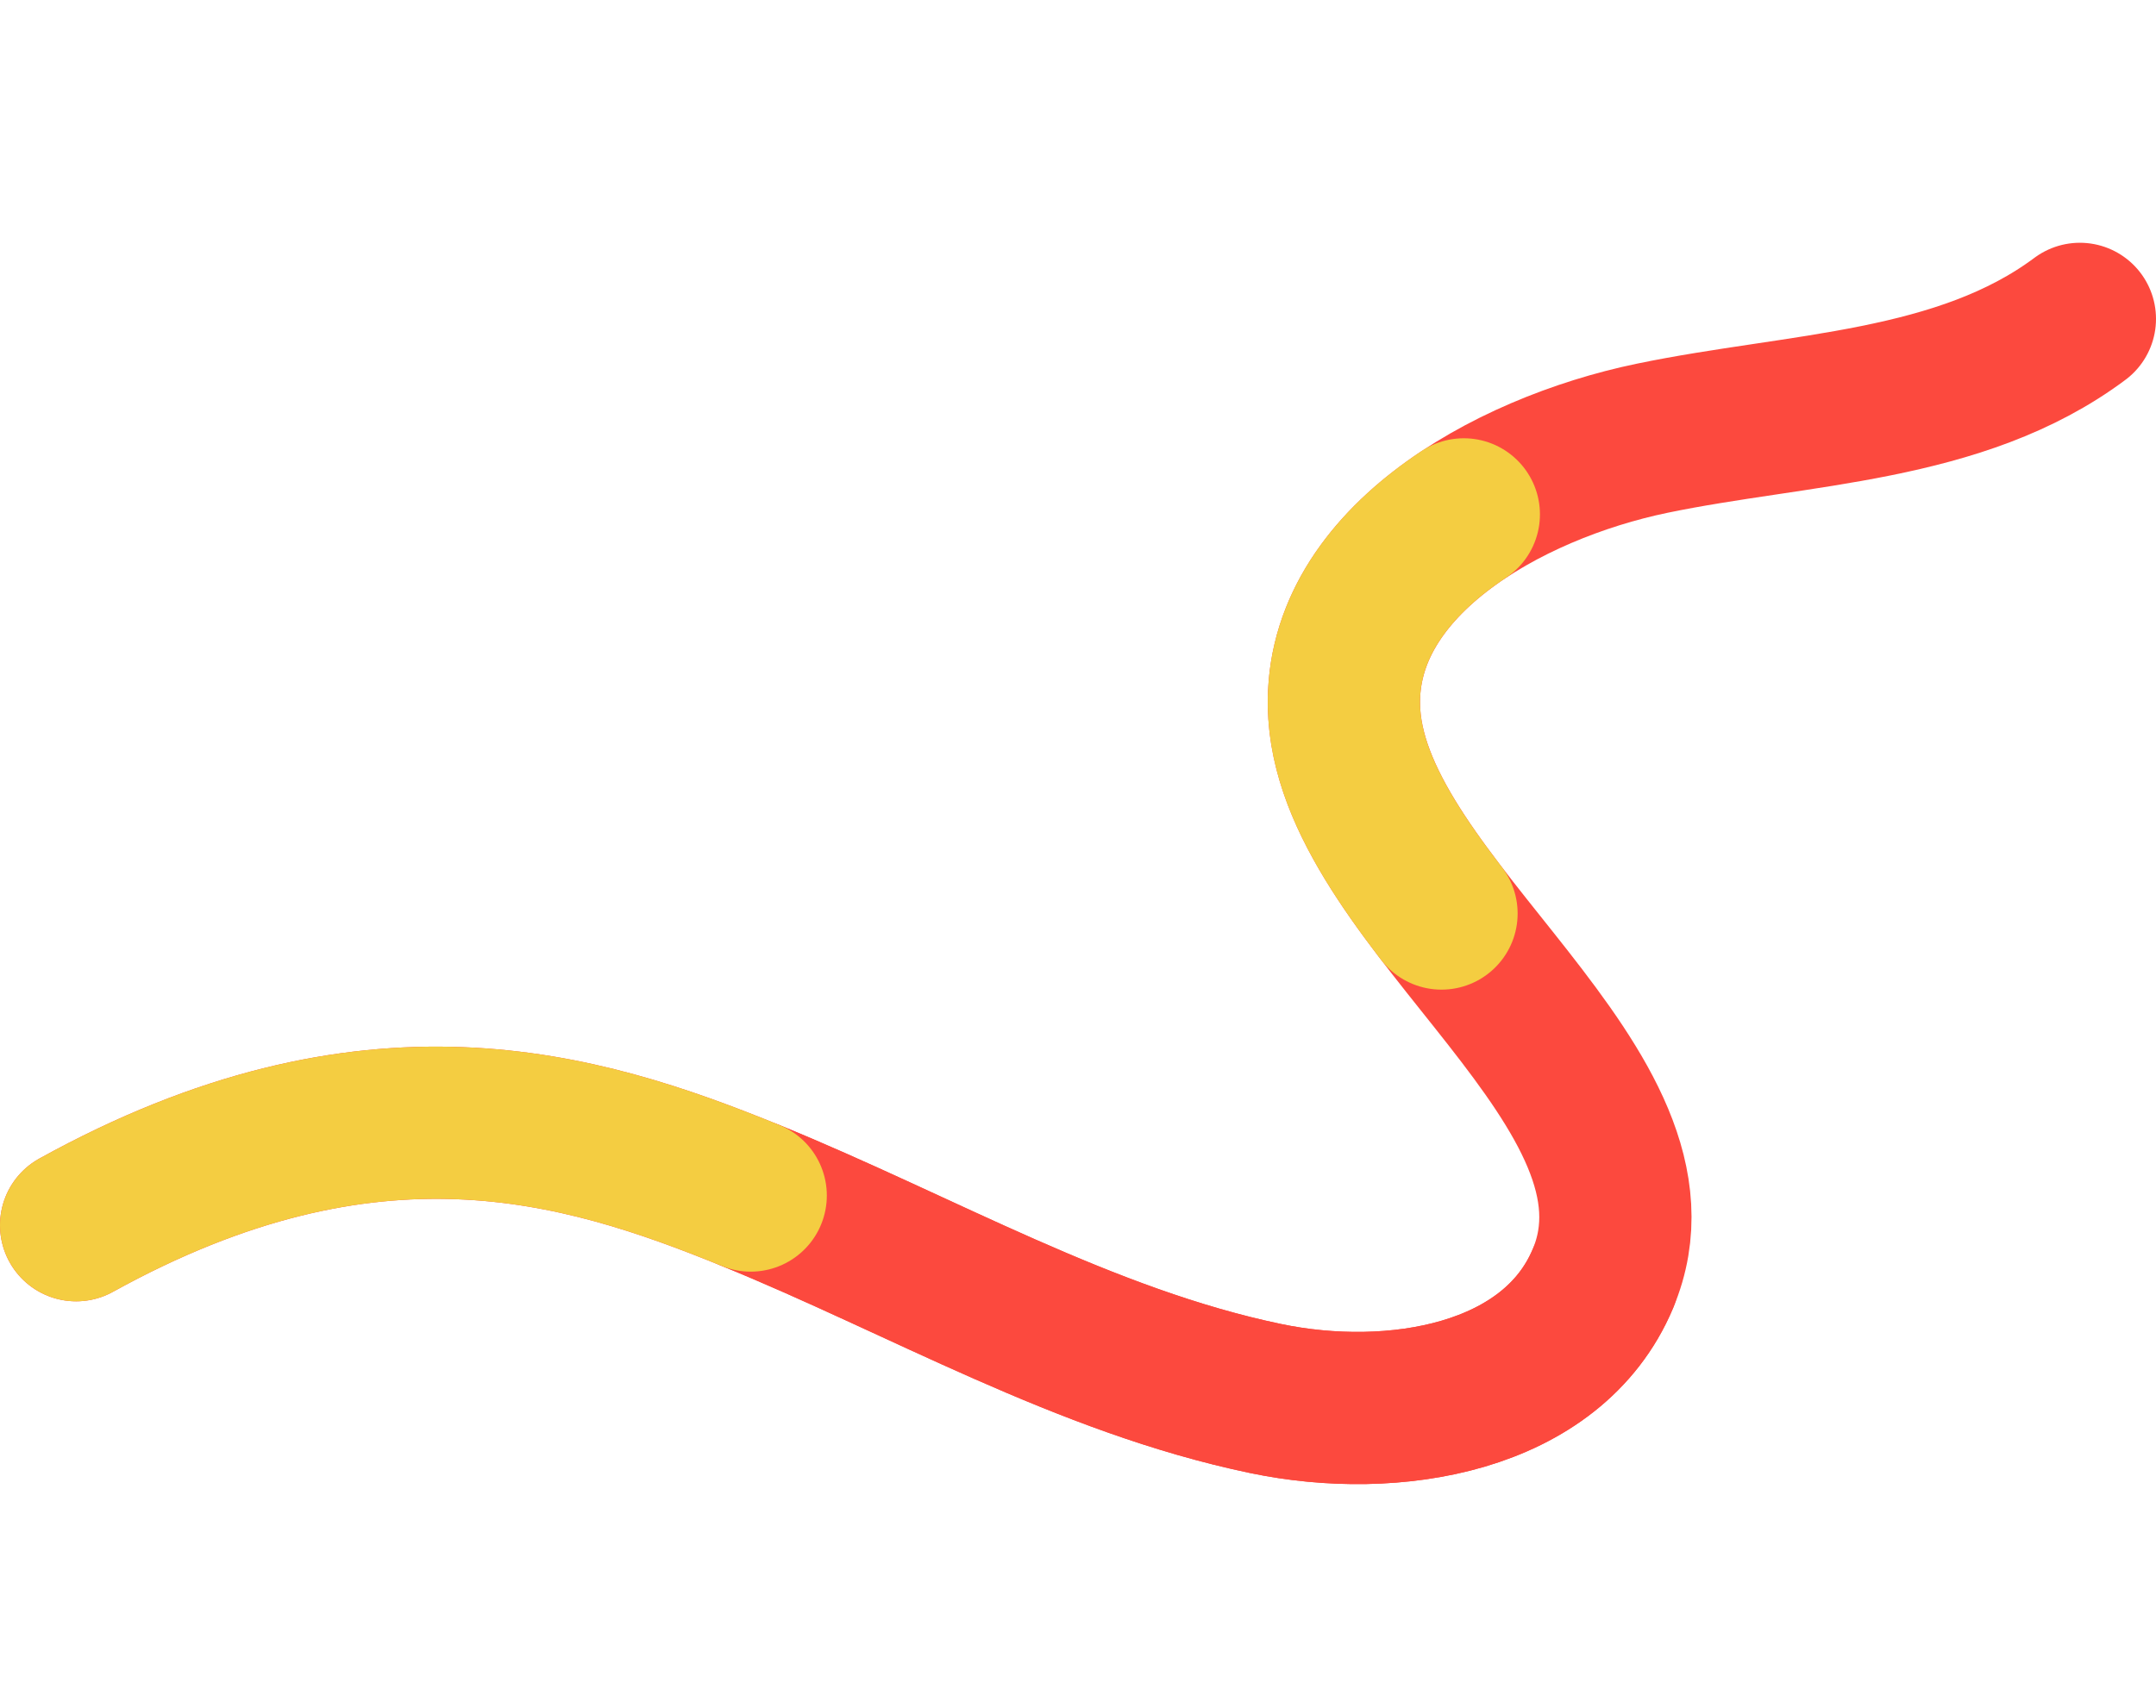<?xml version="1.0" encoding="UTF-8"?> <svg xmlns="http://www.w3.org/2000/svg" width="1416" height="1122" viewBox="0 0 1416 1122" fill="none"> <path d="M1366 209.477C1287.33 268.232 1181.28 267.953 1085.19 287.872C989.095 307.791 876.488 371.247 882.909 469.221C891.266 596.391 1105.06 715.702 1052.71 840.048C1019.49 918.988 915.037 936.247 831.206 918.735C712.349 893.917 605.458 831.208 493.035 785.382" stroke="#FC493E" stroke-width="100" stroke-miterlimit="10" stroke-linecap="round"></path> <path d="M961.388 337.91C913.54 369.595 879.256 413.917 882.884 469.212C885.787 513.657 913.758 557.148 946.737 600.123" stroke="#F4CD41" stroke-width="100" stroke-miterlimit="10" stroke-linecap="round"></path> <path d="M1052.71 840.048C1019.49 918.988 915.037 936.247 831.206 918.735C712.349 893.917 605.458 831.208 493.035 785.382C380.612 739.556 243.45 697.973 49.999 804.875" stroke="#FC493E" stroke-width="100" stroke-miterlimit="10" stroke-linecap="round"></path> <path d="M493.035 785.382C380.613 739.556 243.45 697.973 50 804.875" stroke="#F4CD41" stroke-width="100" stroke-miterlimit="10" stroke-linecap="round"></path> </svg> 